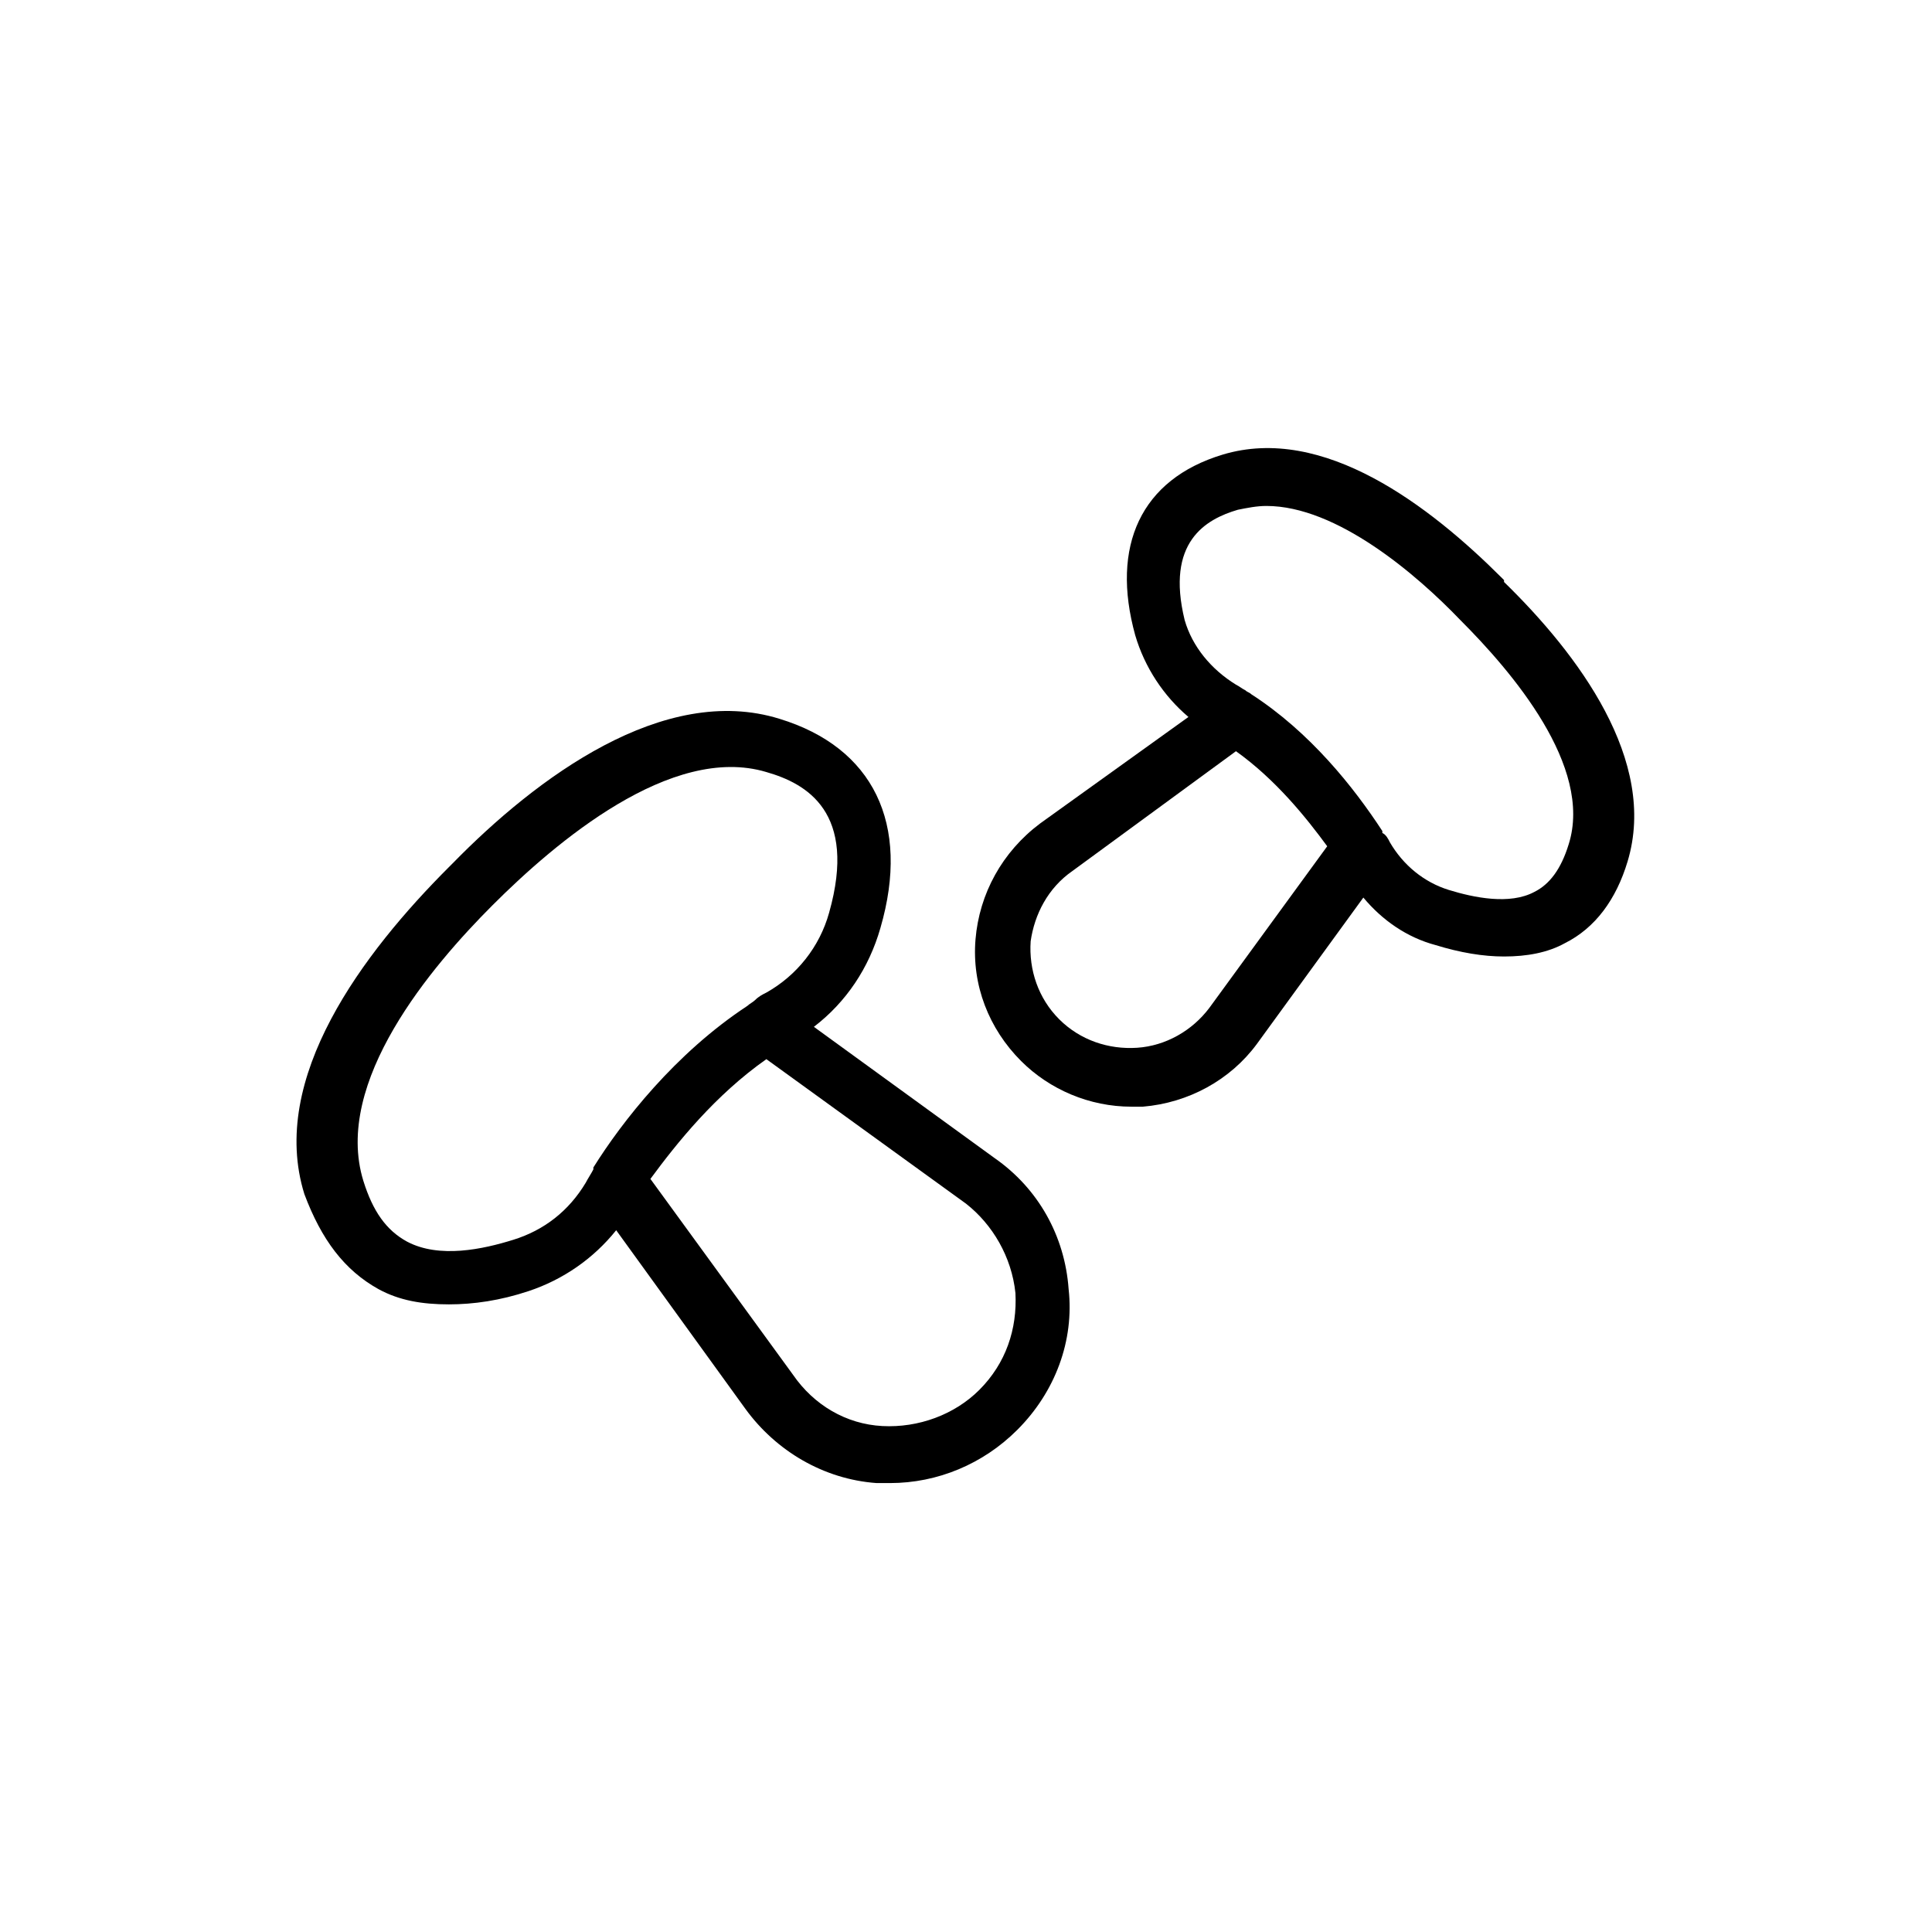 <?xml version="1.0" encoding="UTF-8"?>
<!-- Uploaded to: ICON Repo, www.svgrepo.com, Generator: ICON Repo Mixer Tools -->
<svg fill="#000000" width="800px" height="800px" version="1.1" viewBox="144 144 512 512" xmlns="http://www.w3.org/2000/svg">
 <g>
  <path d="m244.32 485.64c5.543 3.023 11.586 4.031 18.641 4.031 6.551 0 13.602-1.008 21.16-3.527 9.07-3.023 17.129-8.566 23.176-16.121l34.258 47.359c8.062 11.082 20.656 18.641 34.762 19.648h3.527c12.594 0 24.688-5.039 33.754-14.105 10.078-10.078 15.113-23.68 13.602-37.281-1.008-14.105-8.062-26.703-19.648-34.762l-47.863-34.762c8.566-6.551 14.609-15.617 17.633-26.199 8.062-27.711-2.016-47.863-26.703-55.418-30.73-9.574-64.488 15.617-86.656 38.289l-1.008 1.008c-22.672 22.672-47.863 55.922-38.289 86.656 4.543 12.086 10.59 20.148 19.656 25.184zm168.78 1.008c0.504 9.574-2.519 18.641-9.574 25.695-6.551 6.551-16.121 10.078-25.695 9.574s-18.137-5.543-23.68-13.602l-37.785-51.891c7.055-9.574 17.129-22.168 30.73-31.738l52.898 38.289c7.059 5.535 12.098 14.102 13.105 23.672zm-138.55-102.78c0.504 0 0.504 0 0 0 16.625-16.625 47.359-42.824 72.547-35.266 10.578 3.023 24.184 10.578 16.625 37.281-2.519 9.07-8.566 16.625-16.625 21.16-1.008 0.504-2.016 1.008-3.023 2.016-0.504 0.504-1.512 1.008-2.016 1.512-19.145 12.594-33.25 30.73-40.809 42.824v0.504c-0.504 1.008-1.512 2.519-2.016 3.527-4.535 7.559-11.082 12.594-19.145 15.113s-19.648 5.039-28.215 0.504c-5.543-3.023-9.07-8.062-11.586-16.121-8.059-26.199 18.141-56.93 34.262-73.055z"/>
  <path d="m402.52 392.95c-1.008 12.09 3.527 23.68 12.09 32.242 7.559 7.559 18.137 12.09 29.223 12.09h3.023c12.09-1.008 23.176-7.055 30.23-16.625l28.215-38.793c5.039 6.047 11.586 10.578 19.145 12.594 6.551 2.016 12.594 3.023 18.137 3.023 6.047 0 11.586-1.008 16.121-3.527 8.062-4.031 13.602-11.586 16.625-21.664 8.062-26.703-13.098-54.914-32.746-74.059v-0.504l-0.504-0.504c-19.145-19.145-47.359-40.809-74.059-32.746-21.664 6.551-29.727 24.184-23.176 47.863 2.519 8.566 7.559 16.121 14.105 21.664l-39.297 28.215c-10.078 7.555-16.125 18.641-17.133 30.73zm69.527-113.86c2.519-0.504 5.039-1.008 7.559-1.008 18.641 0 39.801 18.137 51.387 30.23 13.602 13.602 35.266 38.793 28.719 59.449-2.016 6.551-5.039 10.578-9.07 12.594-6.551 3.527-16.121 1.512-22.672-0.504-6.551-2.016-12.09-6.551-15.617-12.594-0.504-1.008-1.008-2.016-2.016-2.519v-0.504c-7.559-11.586-19.145-26.199-34.762-36.273-0.504-0.504-1.008-0.504-1.512-1.008-1.008-0.504-1.512-1.008-2.519-1.512-6.551-4.031-11.586-10.078-13.602-17.129-5.039-20.66 5.539-26.707 14.105-29.223zm-43.832 95.723 43.328-31.738c10.578 7.559 18.641 17.633 24.184 25.191l-31.234 42.824c-4.535 6.047-11.586 10.078-19.145 10.578-7.559 0.504-15.113-2.016-20.656-7.559s-8.062-13.098-7.559-20.656c1.008-7.055 4.535-14.105 11.082-18.641z"/>
 </g>
</svg>